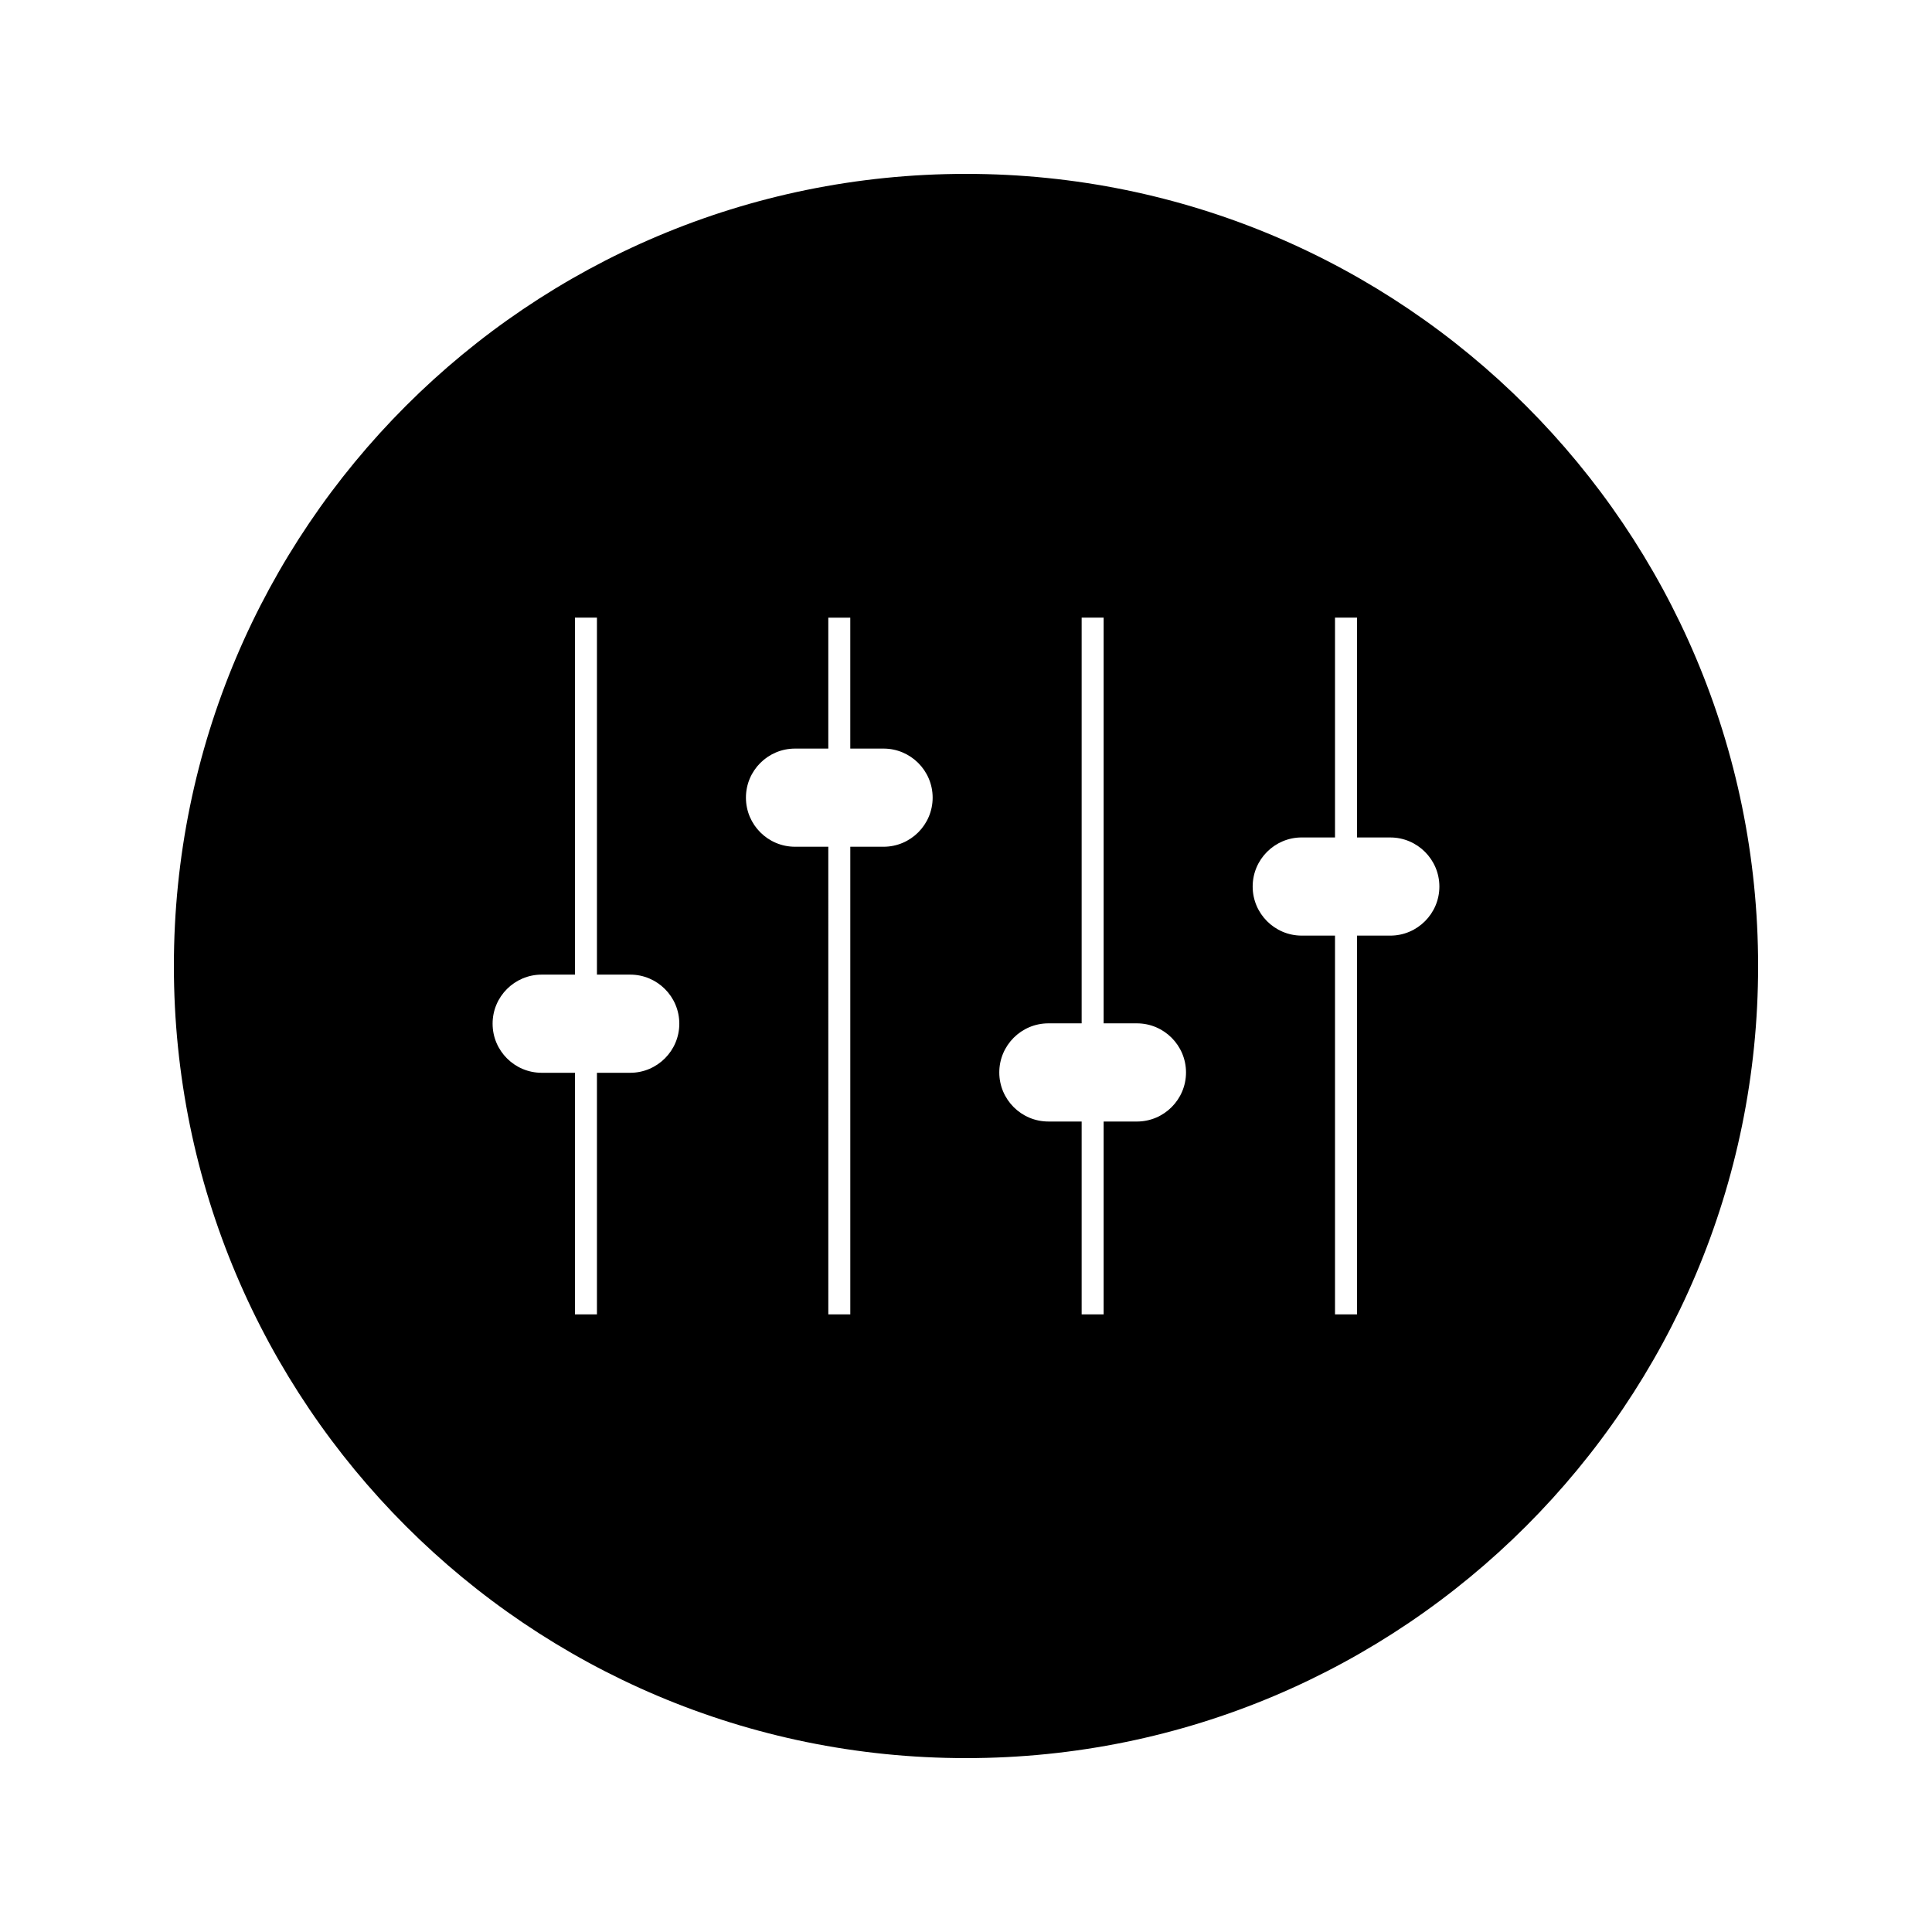 <?xml version="1.0" encoding="UTF-8"?>
<!-- Uploaded to: ICON Repo, www.iconrepo.com, Generator: ICON Repo Mixer Tools -->
<svg fill="#000000" width="800px" height="800px" version="1.1" viewBox="144 144 512 512" xmlns="http://www.w3.org/2000/svg">
 <path d="m400 190.08c-115.94 0-209.92 93.988-209.92 209.92 0 115.94 93.98 209.92 209.92 209.92 115.94 0 209.92-93.98 209.92-209.92-0.004-115.93-93.984-209.92-209.92-209.92zm-88.988 238.22h-8.816v64.02h-5.824v-64.02h-8.816c-7.18 0-13.012-5.832-13.012-13.004-0.012-7.176 5.82-13.012 13.012-13.012h8.816v-94.609h5.824v94.609h8.816c7.18 0 13.012 5.832 13.012 13.012 0 7.156-5.84 13.004-13.012 13.004zm67.141-59.91h-8.816v123.94h-5.824v-0.004l-0.004-123.93h-8.816c-7.18 0-13.012-5.836-13.012-13-0.012-7.18 5.82-13.012 13.012-13.012h8.816v-34.699h5.824v34.699h8.816c7.18 0 13.012 5.836 13.012 13.004 0 7.172-5.836 13.008-13.008 13.008zm67.141 72.824h-8.82v51.105h-5.824v-51.105h-8.816c-7.168 0-13.012-5.824-13.012-13.004 0-7.168 5.832-13.012 13.012-13.012h8.816v-107.52h5.824v107.52h8.82c7.168 0 13.012 5.836 13.012 13.012 0 7.172-5.84 13.008-13.012 13.008zm67.145-49.266h-8.816v100.38h-5.832v-100.38h-8.816c-7.168 0-13.004-5.836-13.004-13.004 0-7.18 5.832-13.012 13.004-13.012h8.816v-58.258h5.832v58.262h8.816c7.168 0 13.012 5.836 13.012 13.012-0.004 7.168-5.844 13-13.012 13z"/>
</svg>